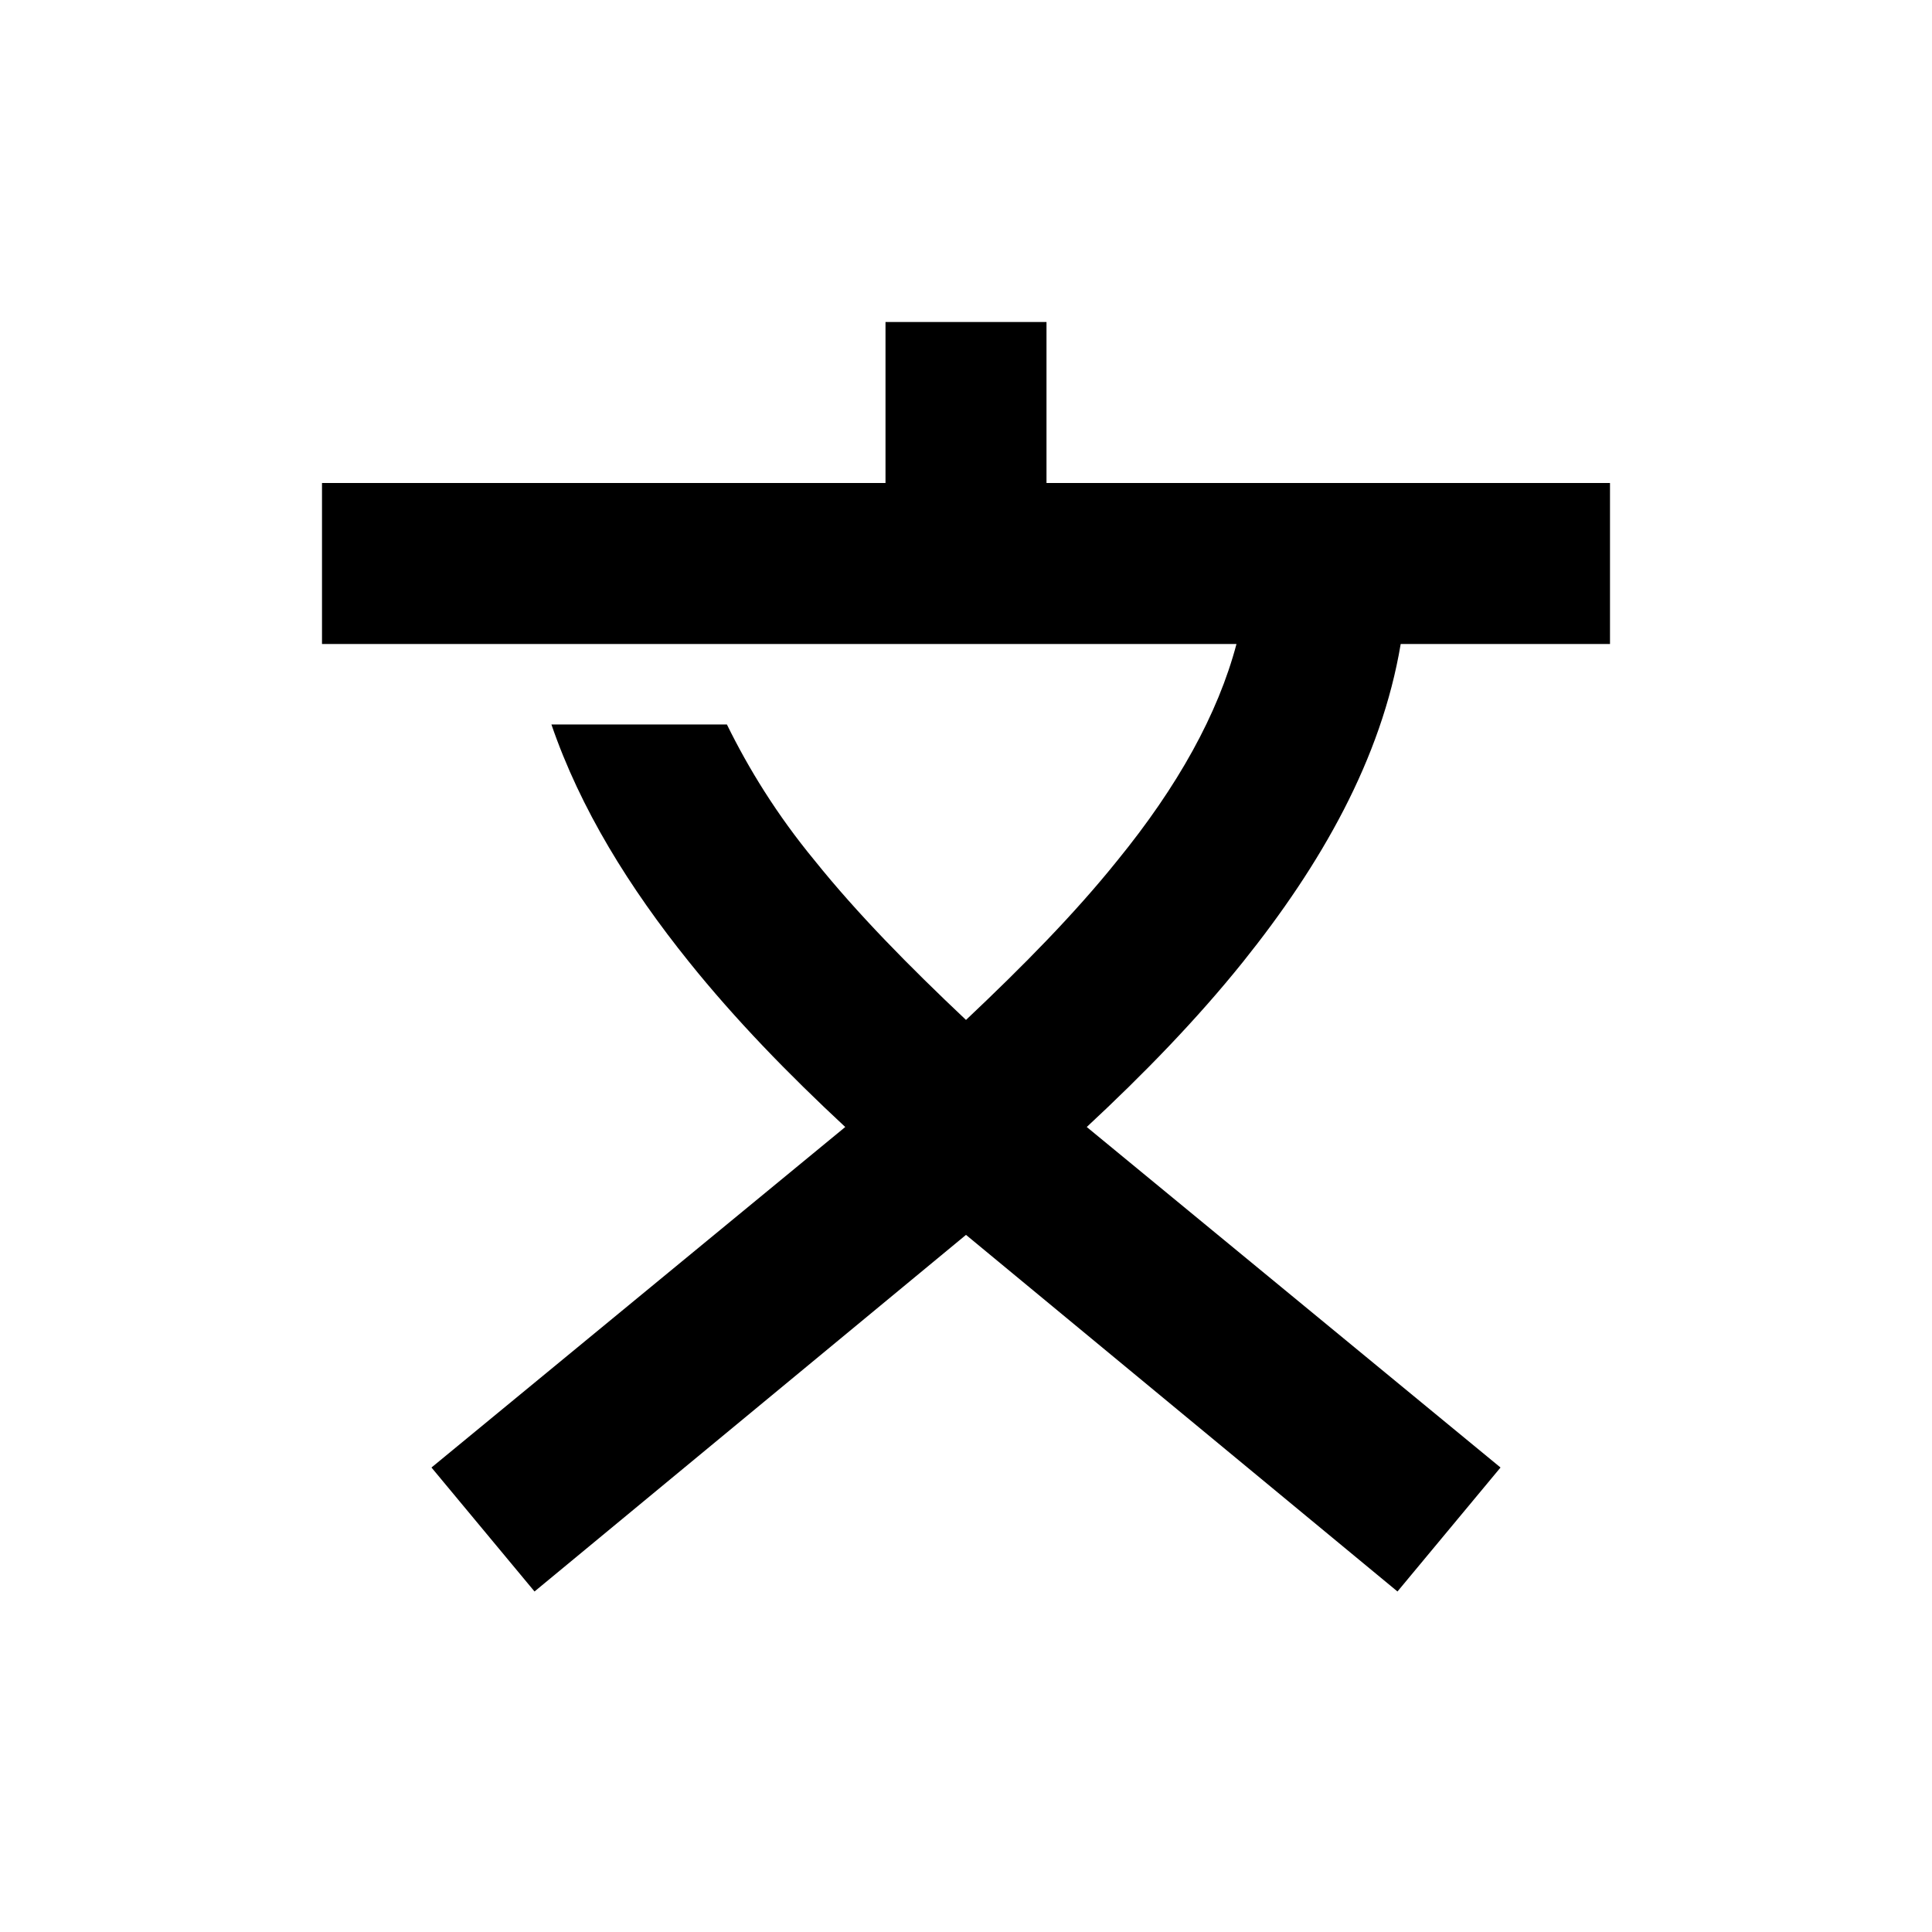 <?xml version="1.0" encoding="utf-8"?>
<!-- Generator: www.svgicons.com -->
<svg xmlns="http://www.w3.org/2000/svg" width="800" height="800" viewBox="0 0 24 24">
<path fill="currentColor" d="M11 4v2H4v2h11.36c-.23.87-.73 1.77-1.48 2.69c-.53.66-1.17 1.31-1.88 1.98c-.71-.67-1.35-1.32-1.88-1.98c-.47-.57-.82-1.14-1.09-1.69H6.85c.36 1.05.97 2.03 1.71 2.95c.57.71 1.23 1.39 1.94 2.05l-5.14 4.23l1.28 1.54L12 15.34l5.36 4.43l1.28-1.54L13.5 14c.71-.66 1.37-1.34 1.94-2.05c.97-1.21 1.72-2.52 1.96-3.95H20V6h-7V4Z"/>
</svg>